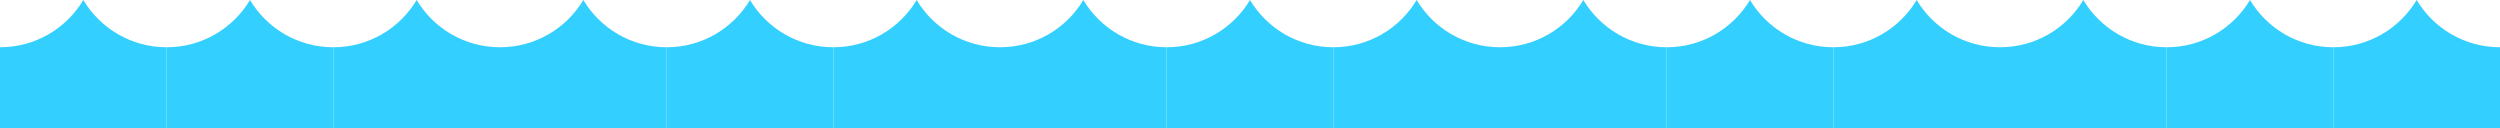 <svg width="1440" height="74" viewBox="0 0 1440 74" fill="none" xmlns="http://www.w3.org/2000/svg">
<path fill-rule="evenodd" clip-rule="evenodd" d="M1200 0C1190.28 16.301 1172.42 27.223 1152 27.223V74H1248V27.223C1227.58 27.223 1209.72 16.296 1200 0Z" fill="#33CFFF"/>
<path fill-rule="evenodd" clip-rule="evenodd" d="M1104 0C1094.28 16.301 1076.42 27.223 1056 27.223V74H1152V27.223C1131.58 27.223 1113.72 16.296 1104 0Z" fill="#33CFFF"/>
<path fill-rule="evenodd" clip-rule="evenodd" d="M1008 0C998.285 16.301 980.429 27.223 960 27.223V74H1056V27.223C1035.58 27.223 1017.72 16.296 1008 0Z" fill="#33CFFF"/>
<path fill-rule="evenodd" clip-rule="evenodd" d="M912 0C902.285 16.301 884.424 27.223 864 27.223V74H960V27.223C939.576 27.223 921.715 16.296 912 0Z" fill="#33CFFF"/>
<path fill-rule="evenodd" clip-rule="evenodd" d="M816 0C806.285 16.301 788.424 27.223 768 27.223V74H864V27.223C843.576 27.223 825.715 16.296 816 0Z" fill="#33CFFF"/>
<path fill-rule="evenodd" clip-rule="evenodd" d="M720 0C710.285 16.301 692.424 27.223 672 27.223V74H768V27.223C747.576 27.223 729.715 16.296 720 0Z" fill="#33CFFF"/>
<path fill-rule="evenodd" clip-rule="evenodd" d="M624 0C614.285 16.301 596.424 27.223 576 27.223V74H672V27.223C651.576 27.223 633.715 16.296 624 0Z" fill="#33CFFF"/>
<path fill-rule="evenodd" clip-rule="evenodd" d="M528 0C518.285 16.301 500.424 27.223 480 27.223V74H576V27.223C555.576 27.223 537.715 16.296 528 0Z" fill="#33CFFF"/>
<path fill-rule="evenodd" clip-rule="evenodd" d="M432 0C422.285 16.301 404.424 27.223 384 27.223V74H480V27.223C459.576 27.223 441.715 16.296 432 0Z" fill="#33CFFF"/>
<path fill-rule="evenodd" clip-rule="evenodd" d="M336 0C326.285 16.301 308.424 27.223 288 27.223V74H384V27.223C363.576 27.223 345.715 16.296 336 0Z" fill="#33CFFF"/>
<path fill-rule="evenodd" clip-rule="evenodd" d="M240 0C230.285 16.301 212.424 27.223 192 27.223V74H288V27.223C267.576 27.223 249.715 16.296 240 0Z" fill="#33CFFF"/>
<path fill-rule="evenodd" clip-rule="evenodd" d="M144 0C134.285 16.301 116.424 27.223 96 27.223V74H192V27.223C171.576 27.223 153.715 16.296 144 0Z" fill="#33CFFF"/>
<path fill-rule="evenodd" clip-rule="evenodd" d="M48 0C38.285 16.301 20.424 27.223 0 27.223V74H96V27.223C75.576 27.223 57.715 16.296 48 0Z" fill="#33CFFF"/>
<path fill-rule="evenodd" clip-rule="evenodd" d="M1296 0C1286.28 16.301 1268.42 27.223 1248 27.223V74H1344V27.223C1323.58 27.223 1305.72 16.296 1296 0Z" fill="#33CFFF"/>
<path fill-rule="evenodd" clip-rule="evenodd" d="M1392 0C1382.28 16.301 1364.42 27.223 1344 27.223V74H1440V27.223C1419.58 27.223 1401.72 16.296 1392 0Z" fill="#33CFFF"/>
</svg>
